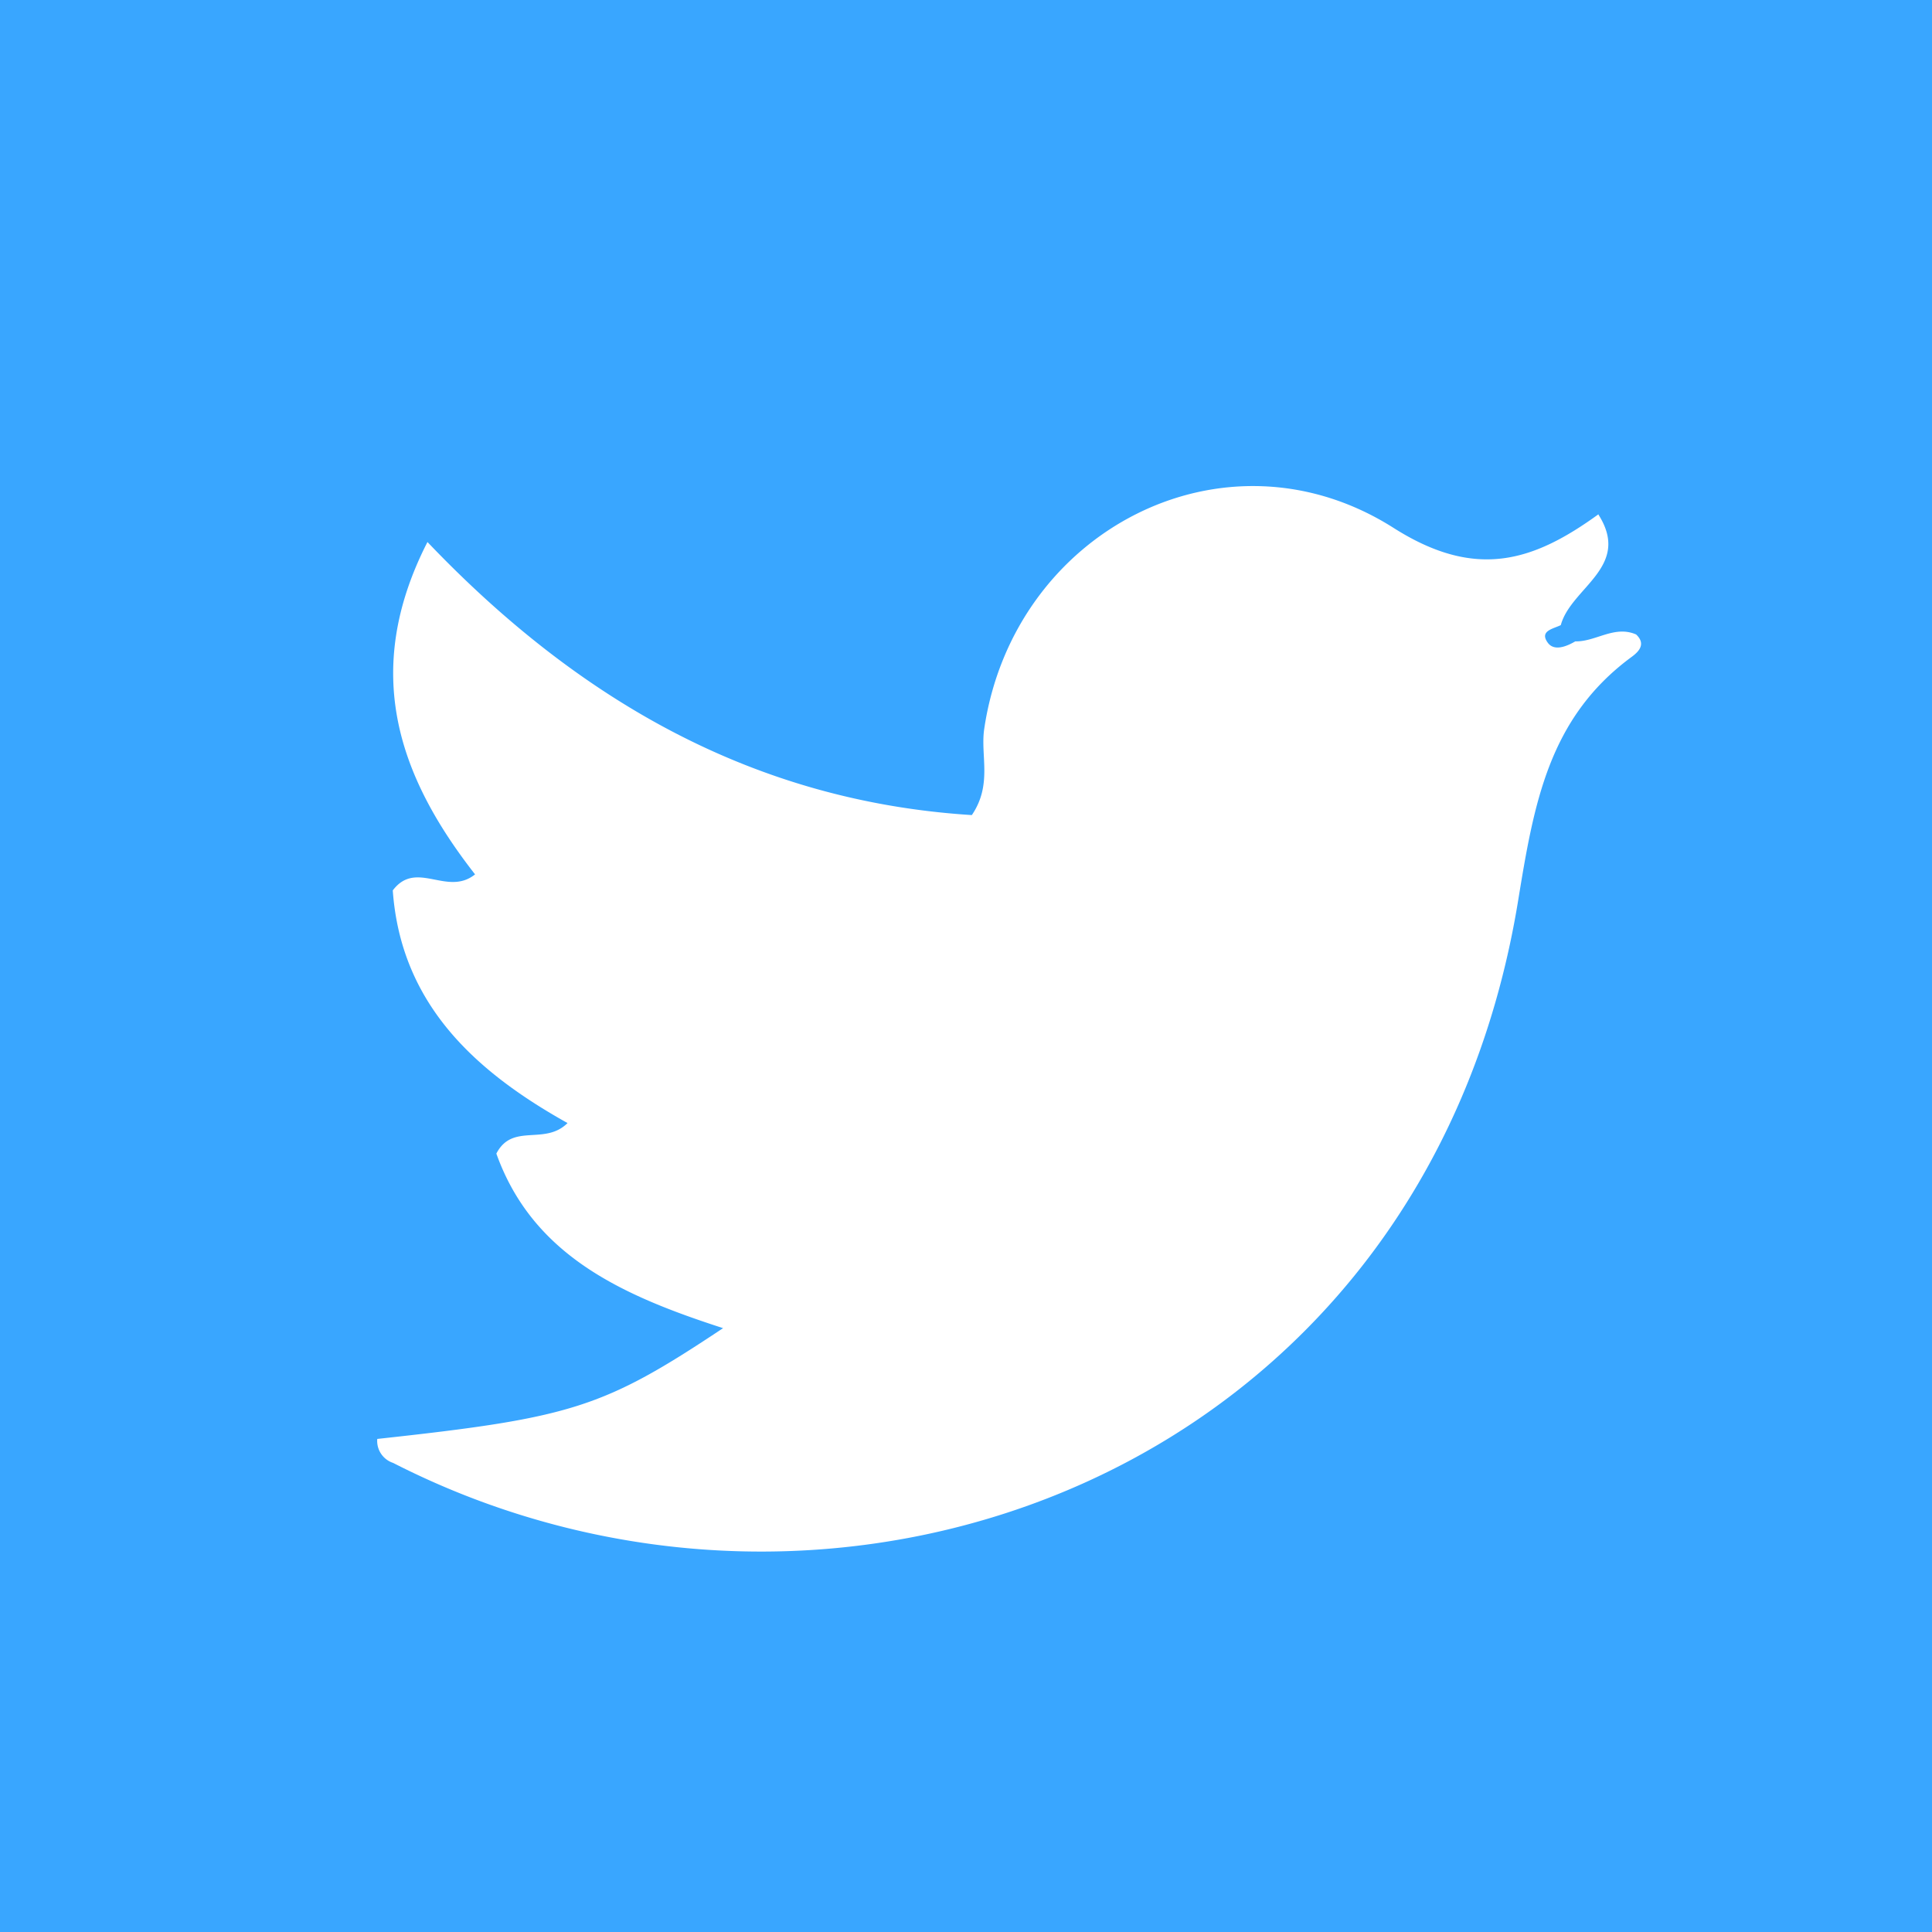 <svg xmlns="http://www.w3.org/2000/svg" width="55.805" height="55.805" viewBox="0 0 55.805 55.805">
  <g id="Group_156" data-name="Group 156" transform="translate(-1448.515 -548.598)">
    <rect id="Rectangle_68" data-name="Rectangle 68" width="55.805" height="55.805" transform="translate(1448.515 548.598)" fill="#39a6ff"/>
    <path id="Path_306" data-name="Path 306" d="M1494.68,563.454c.975,1.518-.787,2.111-1.082,3.2-.219.109-.626.165-.376.509.182.25.532.114.794-.039.593.013,1.129-.472,1.757-.2.344.32-.02.568-.169.678-2.354,1.757-2.78,4.2-3.235,6.99-2.691,16.542-19.654,22.828-32.5,16.261a.668.668,0,0,1-.457-.692c5.62-.611,6.524-.893,9.989-3.2-2.883-.933-5.49-2.079-6.549-5.042.467-.9,1.392-.222,2.056-.882-2.687-1.5-4.813-3.45-5.048-6.72.68-.9,1.567.185,2.377-.463-2.174-2.782-3.309-5.819-1.375-9.6,4.373,4.586,9.455,7.492,15.724,7.887.6-.883.244-1.713.357-2.483.842-5.732,6.951-8.907,11.826-5.811,2.383,1.514,4.044.966,5.935-.408Z" fill="#fff"/>
  </g>
</svg>
